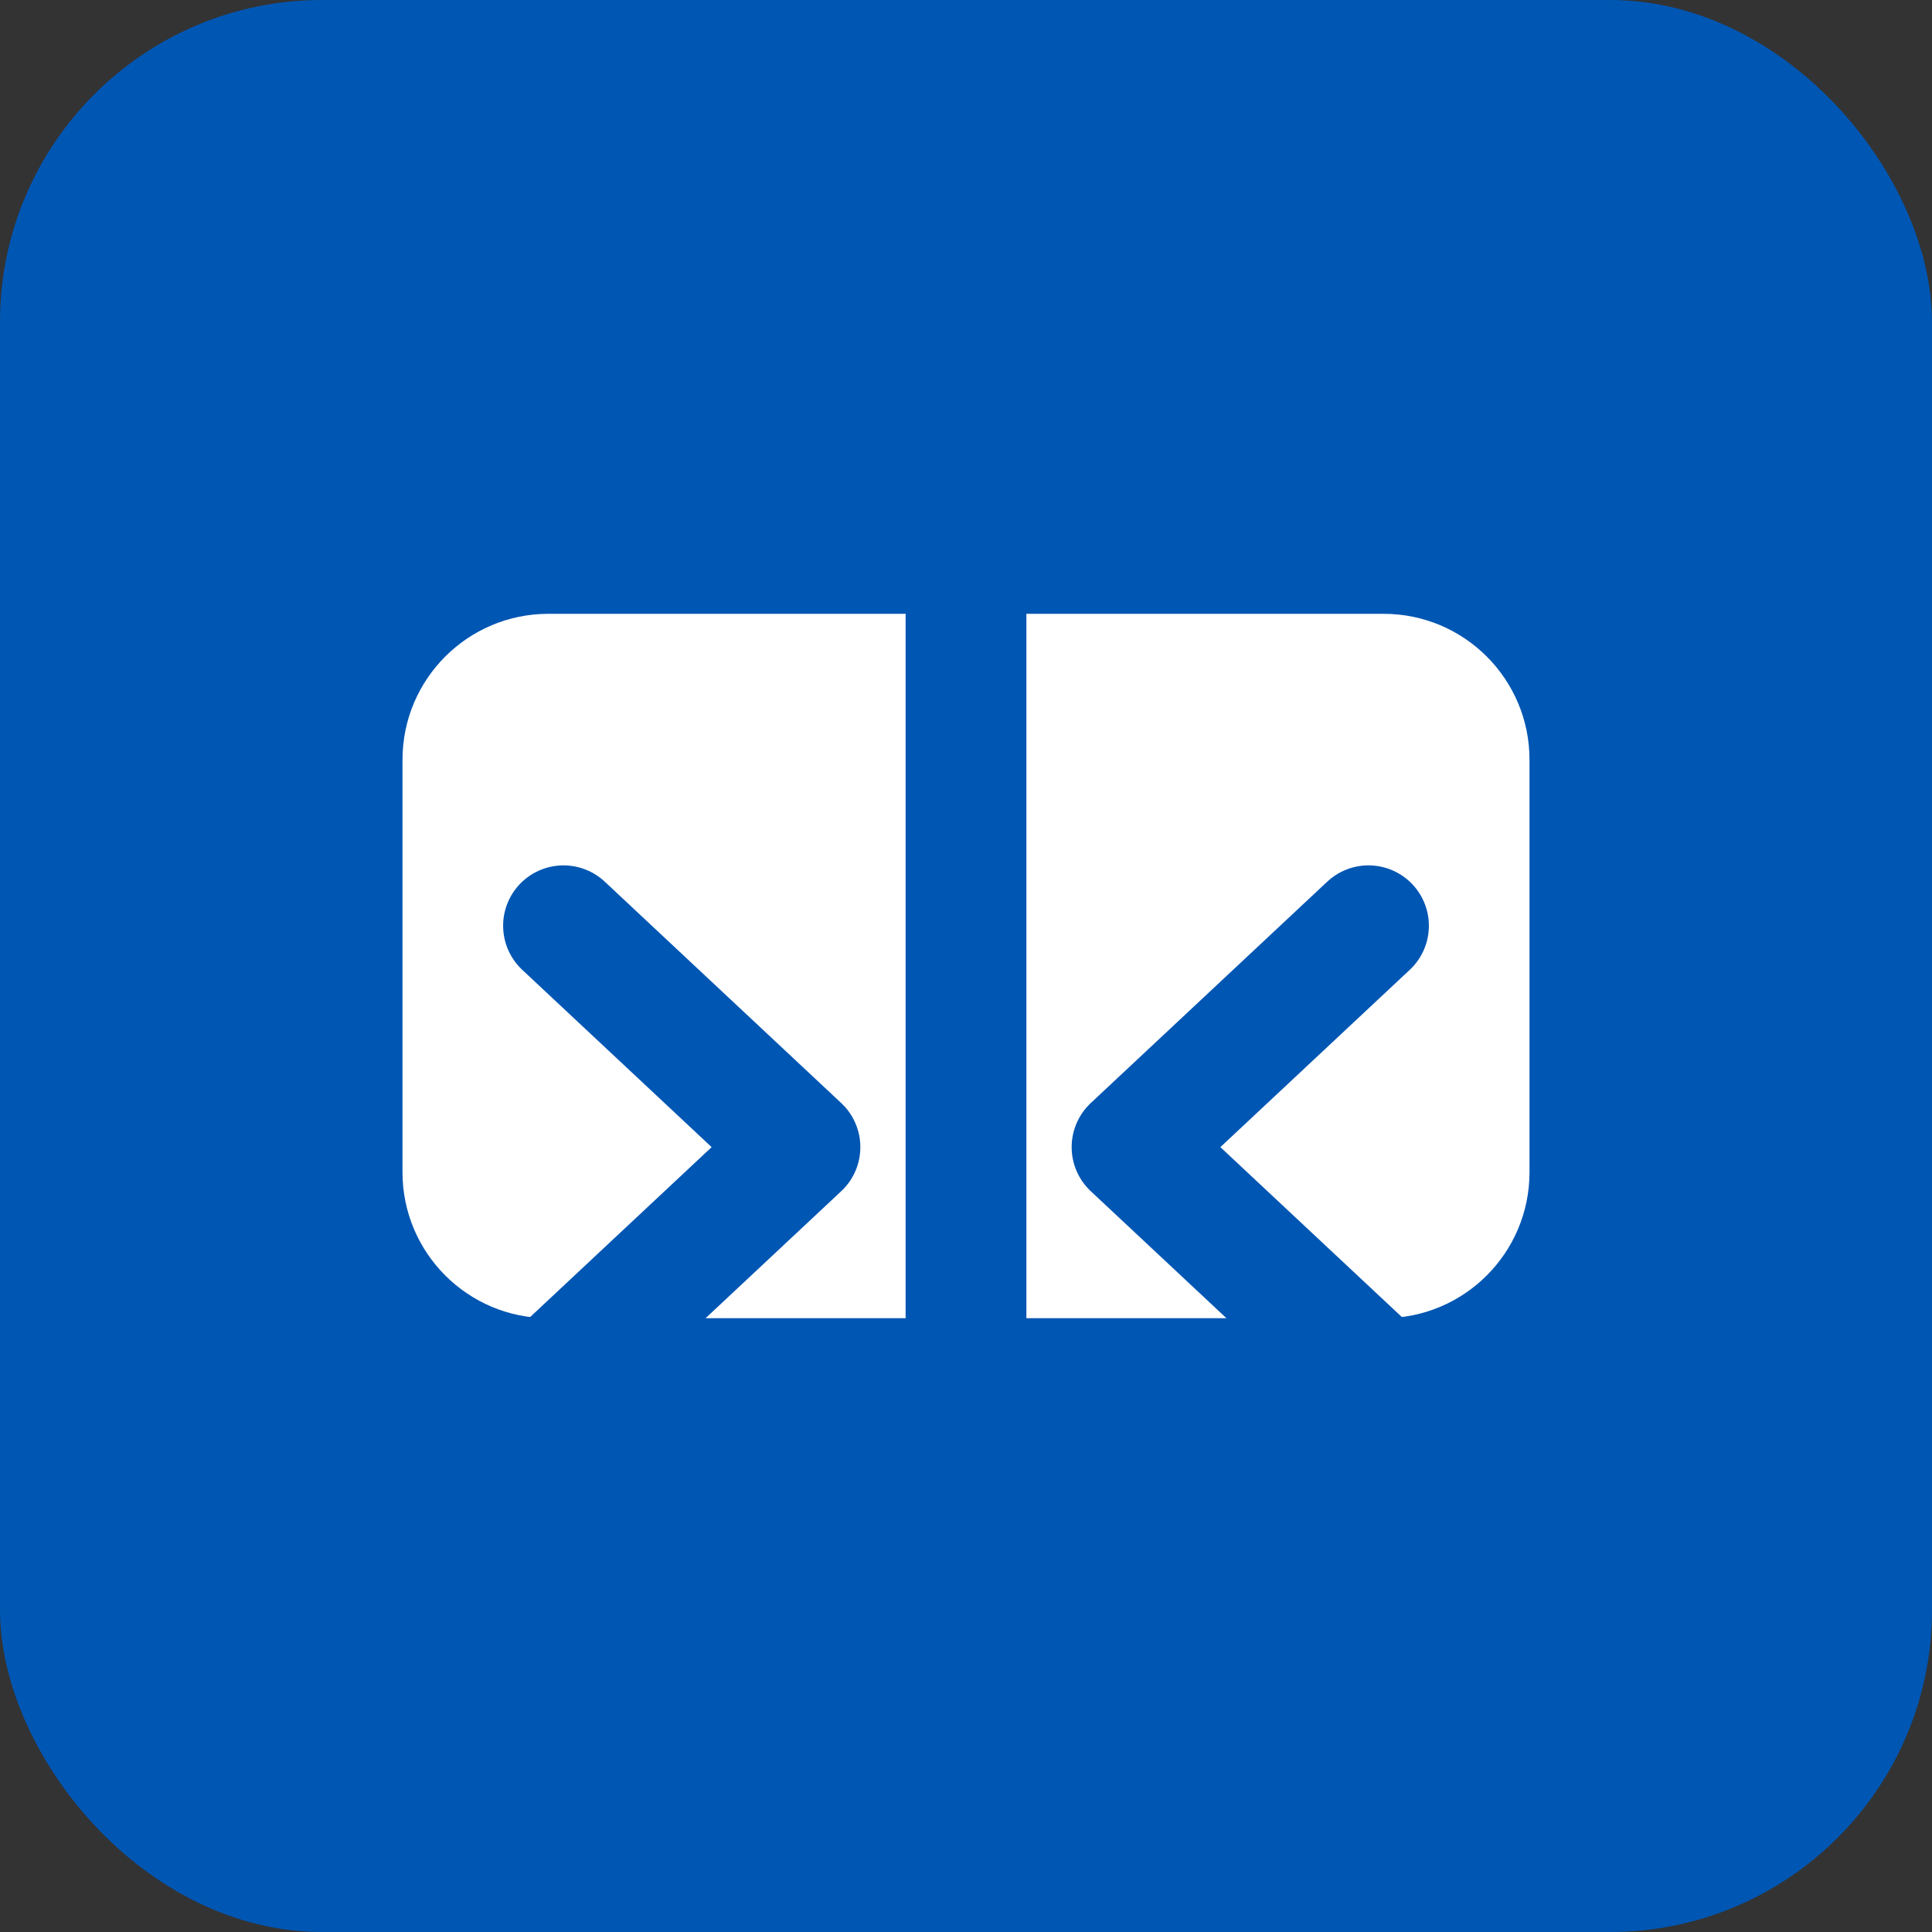 <?xml version="1.0" encoding="UTF-8" standalone="no"?>
<svg width="192" height="192" viewBox="0 0 192 192" fill="none" xmlns="http://www.w3.org/2000/svg">
  <rect x="0" y="0" width="192" height="192" fill="#333333" stroke="none"/>
  <rect width="192" height="192" rx="32" fill="#0056B3"/>
  <path d="M40 75.5C40 67.492 46.492 61 54.5 61H137.5C145.508 61 152 67.492 152 75.5V116.5C152 124.508 145.508 131 137.5 131H54.5C46.492 131 40 124.508 40 116.5V75.5Z" fill="white"/>
  <path d="M56 92L79.5 114L56 136" stroke="#0056B3" stroke-width="12" stroke-linecap="round" stroke-linejoin="round"/>
  <path d="M136 92L112.5 114L136 136" stroke="#0056B3" stroke-width="12" stroke-linecap="round" stroke-linejoin="round"/>
  <path d="M96 61V131" stroke="#0056B3" stroke-width="12" stroke-linecap="round" stroke-linejoin="round"/>
</svg>
